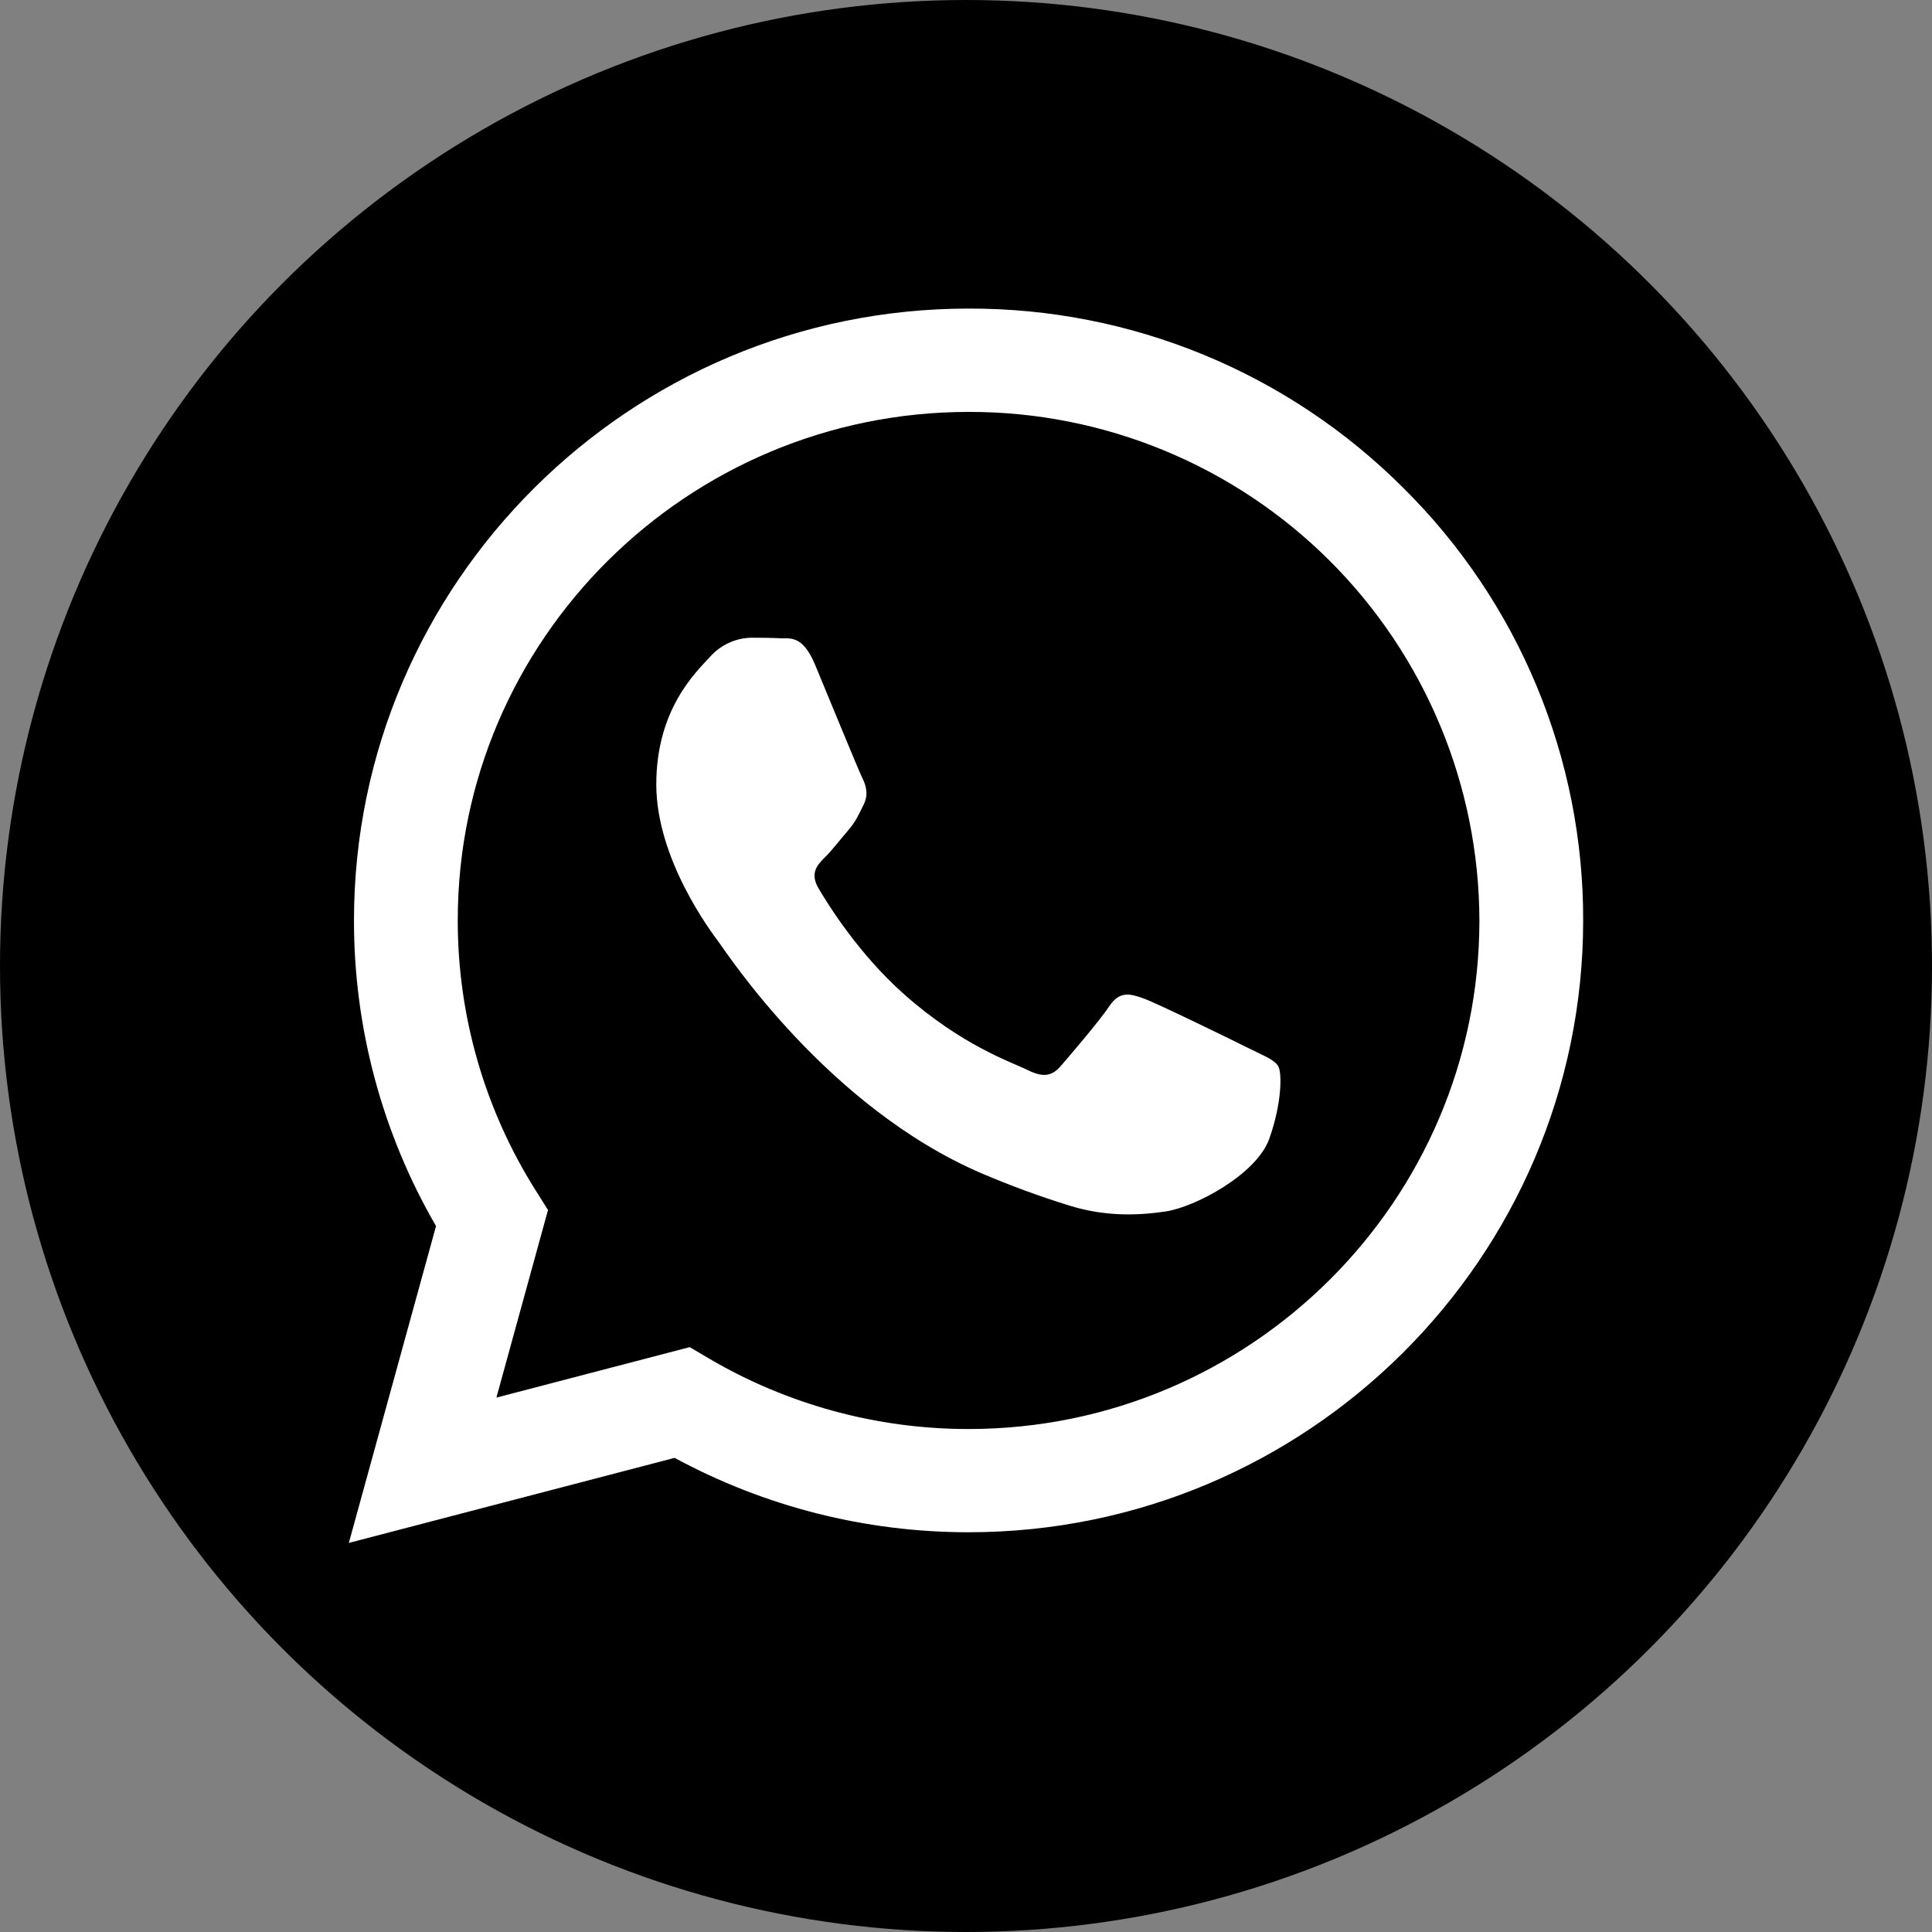 <svg width="144" height="144" viewBox="0 0 144 144" fill="none" xmlns="http://www.w3.org/2000/svg">
<rect x="0" y="0" width="144" height="144" fill="#808080" stroke="none"/>
<circle cx="72" cy="72" r="72" fill="black"/>
<path fill-rule="evenodd" clip-rule="evenodd" d="M104.596 36.369C100.343 32.114 95.291 28.742 89.73 26.448C84.169 24.154 78.209 22.982 72.193 23C46.946 23 26.394 43.45 26.384 68.589C26.373 76.594 28.483 84.46 32.499 91.384L26 115L50.283 108.661C57.005 112.302 64.53 114.208 72.174 114.205H72.193C97.438 114.205 117.988 93.754 118 68.616C118.015 62.621 116.838 56.682 114.537 51.146C112.236 45.61 108.857 40.587 104.596 36.369ZM72.193 106.511H72.177C65.362 106.513 58.67 104.689 52.799 101.229L51.409 100.407L36.999 104.169L40.845 90.187L39.94 88.749C36.129 82.716 34.11 75.725 34.118 68.589C34.118 47.699 51.206 30.701 72.207 30.701C82.282 30.683 91.951 34.668 99.089 41.778C106.226 48.889 110.247 58.543 110.266 68.618C110.258 89.511 93.178 106.511 72.193 106.511ZM93.076 78.132C91.932 77.561 86.299 74.805 85.256 74.426C84.213 74.046 83.442 73.855 82.68 74.996C81.919 76.138 79.723 78.693 79.056 79.463C78.389 80.233 77.721 80.317 76.577 79.746C75.433 79.175 71.743 77.974 67.371 74.093C63.968 71.072 61.672 67.343 61.005 66.203C60.338 65.063 60.933 64.445 61.506 63.879C62.022 63.367 62.65 62.548 63.223 61.882C63.796 61.217 63.987 60.741 64.367 59.981C64.747 59.221 64.558 58.556 64.272 57.987C63.987 57.418 61.697 51.81 60.744 49.528C59.814 47.306 58.871 47.608 58.169 47.573C57.502 47.54 56.732 47.532 55.974 47.532C55.395 47.547 54.825 47.681 54.3 47.927C53.775 48.172 53.306 48.523 52.922 48.957C51.873 50.099 48.916 52.859 48.916 58.461C48.916 64.063 53.023 69.485 53.59 70.245C54.157 71.004 61.66 82.51 73.142 87.445C75.274 88.358 77.452 89.159 79.668 89.844C82.409 90.71 84.905 90.589 86.876 90.296C89.075 89.969 93.653 87.54 94.604 84.878C95.554 82.217 95.556 79.937 95.271 79.463C94.986 78.989 94.222 78.701 93.076 78.132Z" fill="white"/>
</svg>
